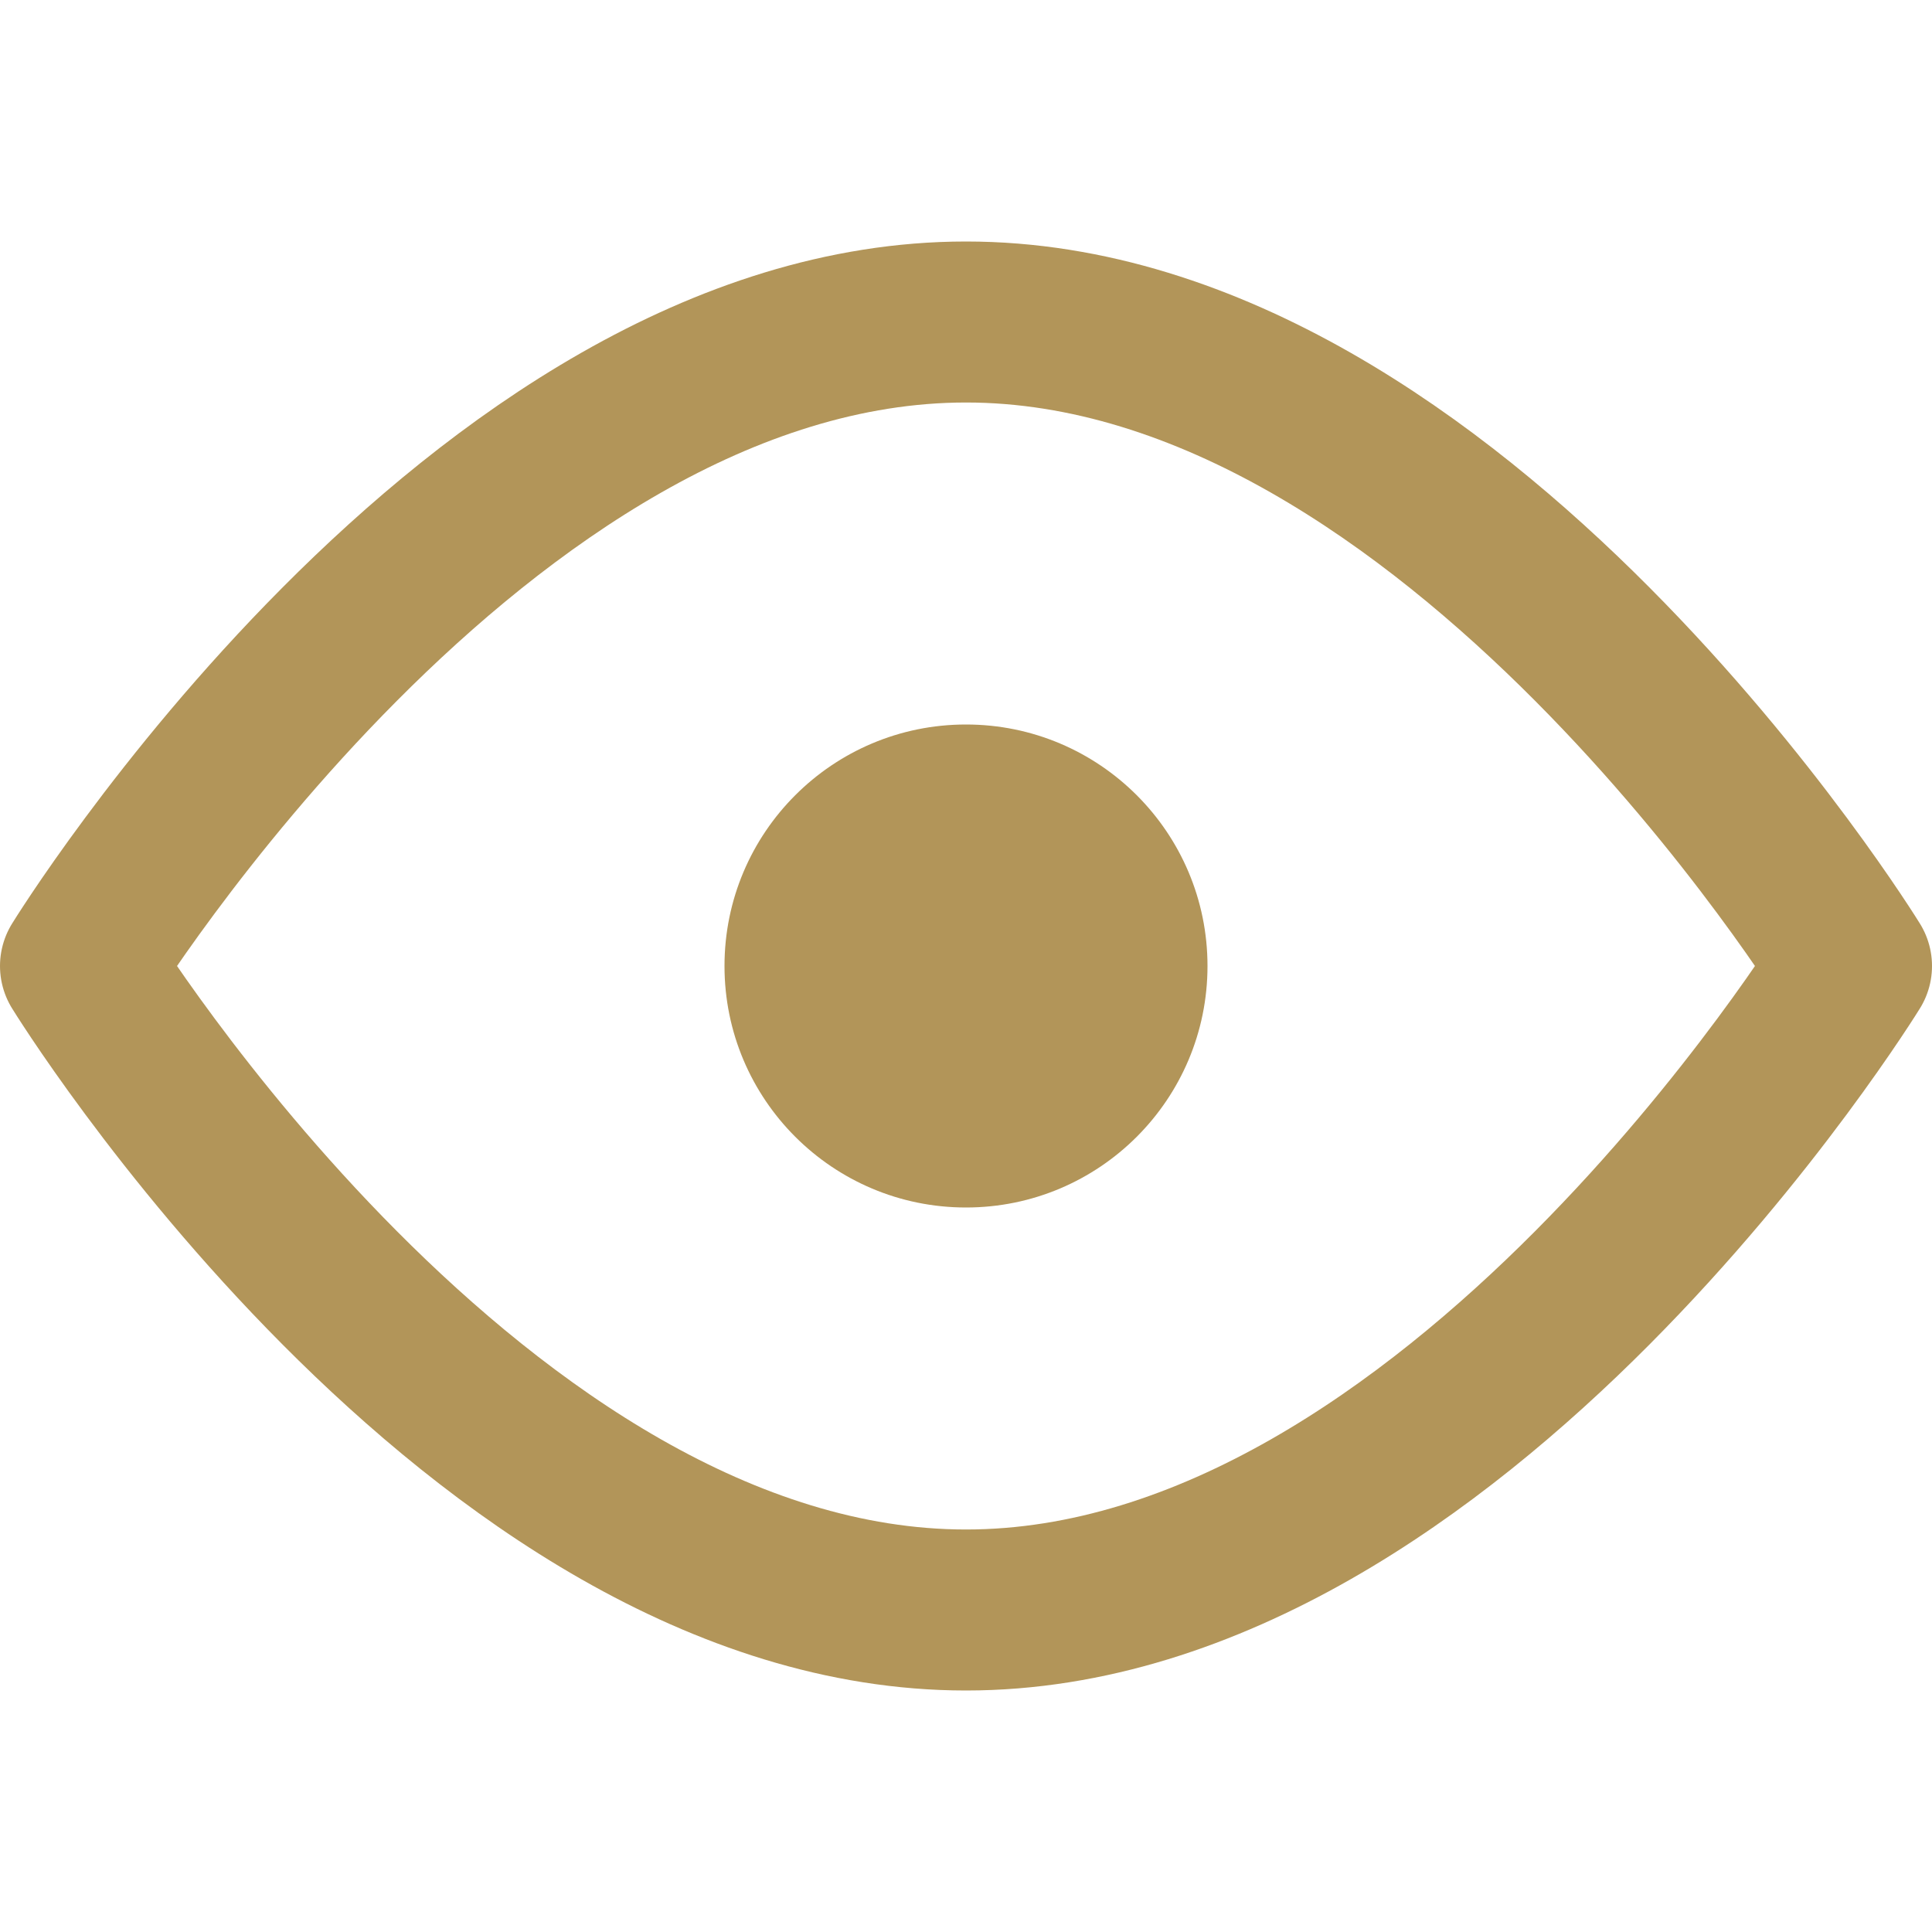 <svg width="24" height="24" fill="none" xmlns="http://www.w3.org/2000/svg"><path d="M23 12s-4.925-8-11-8-11 8-11 8m22 0s-4.925 8-11 8-11-8-11-8" stroke="#B29559" stroke-width="2" stroke-linecap="round"/><circle cx="12" cy="12" r="3" fill="#B29559"/></svg>